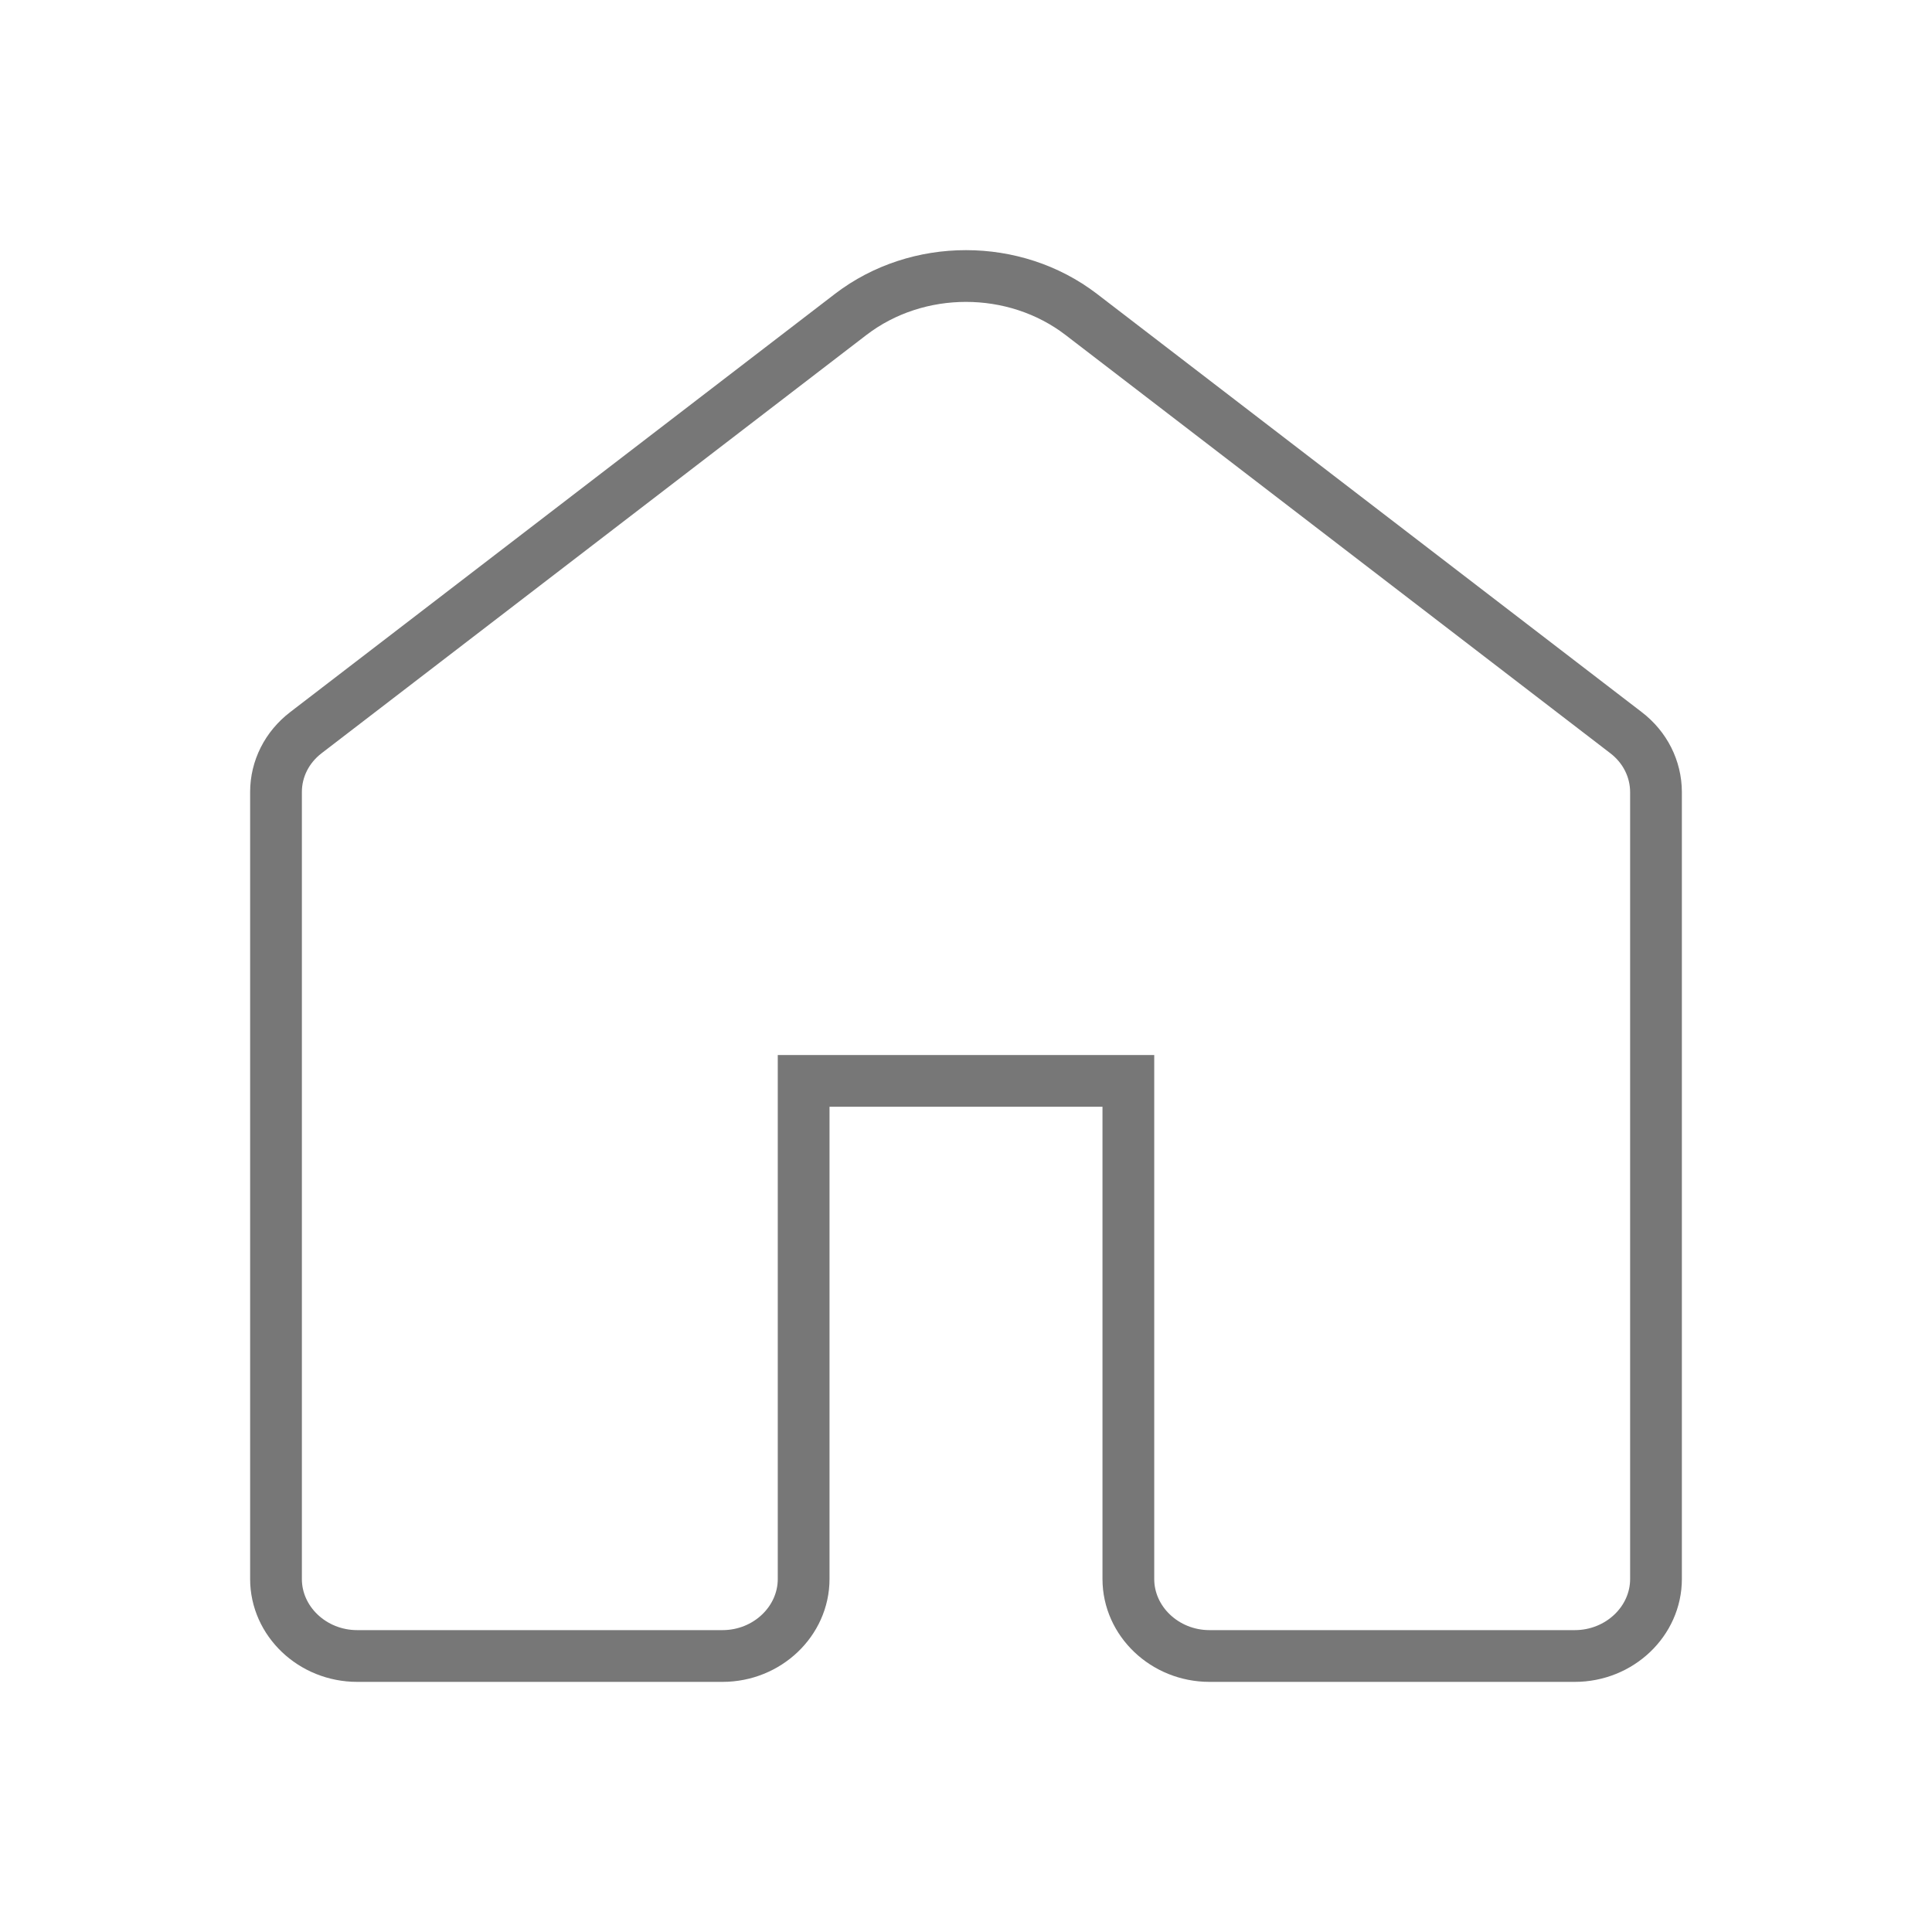 <?xml version="1.0" encoding="UTF-8" standalone="no"?>
<svg width="28px" height="28px" viewBox="0 0 28 28" version="1.1" xmlns="http://www.w3.org/2000/svg" xmlns:xlink="http://www.w3.org/1999/xlink">
    <!-- Generator: Sketch 43.2 (39069) - http://www.bohemiancoding.com/sketch -->
    <title>Bounds</title>
    <desc>Created with Sketch.</desc>
    <defs/>
    <g id="Page-1" stroke="none" stroke-width="1" fill="none" fill-rule="evenodd">
        <g id="home">
            <path d="M23.565,10.618 C23.841,10.829 23.999,11.143 24,11.479 L24,22.884 C24,23.496 23.472,24 22.823,24 L17.529,24 C16.881,24 16.353,23.496 16.353,22.884 L16.353,15.665 L11.647,15.665 L11.647,22.884 C11.647,23.496 11.119,24 10.471,24 L5.177,24 C4.528,24 4,23.496 4,22.884 L4,11.479 C4,11.143 4.158,10.829 4.435,10.617 L12.33,4.556 C13.298,3.815 14.701,3.815 15.669,4.556 L23.565,10.618 Z" id="Shape" stroke="#4A4A4A" stroke-width="0.75" opacity="0.75" fill-rule="nonzero"/>
            <rect id="Bounds" x="0" y="0" width="28" height="28"/>
        </g>
    </g>
</svg>